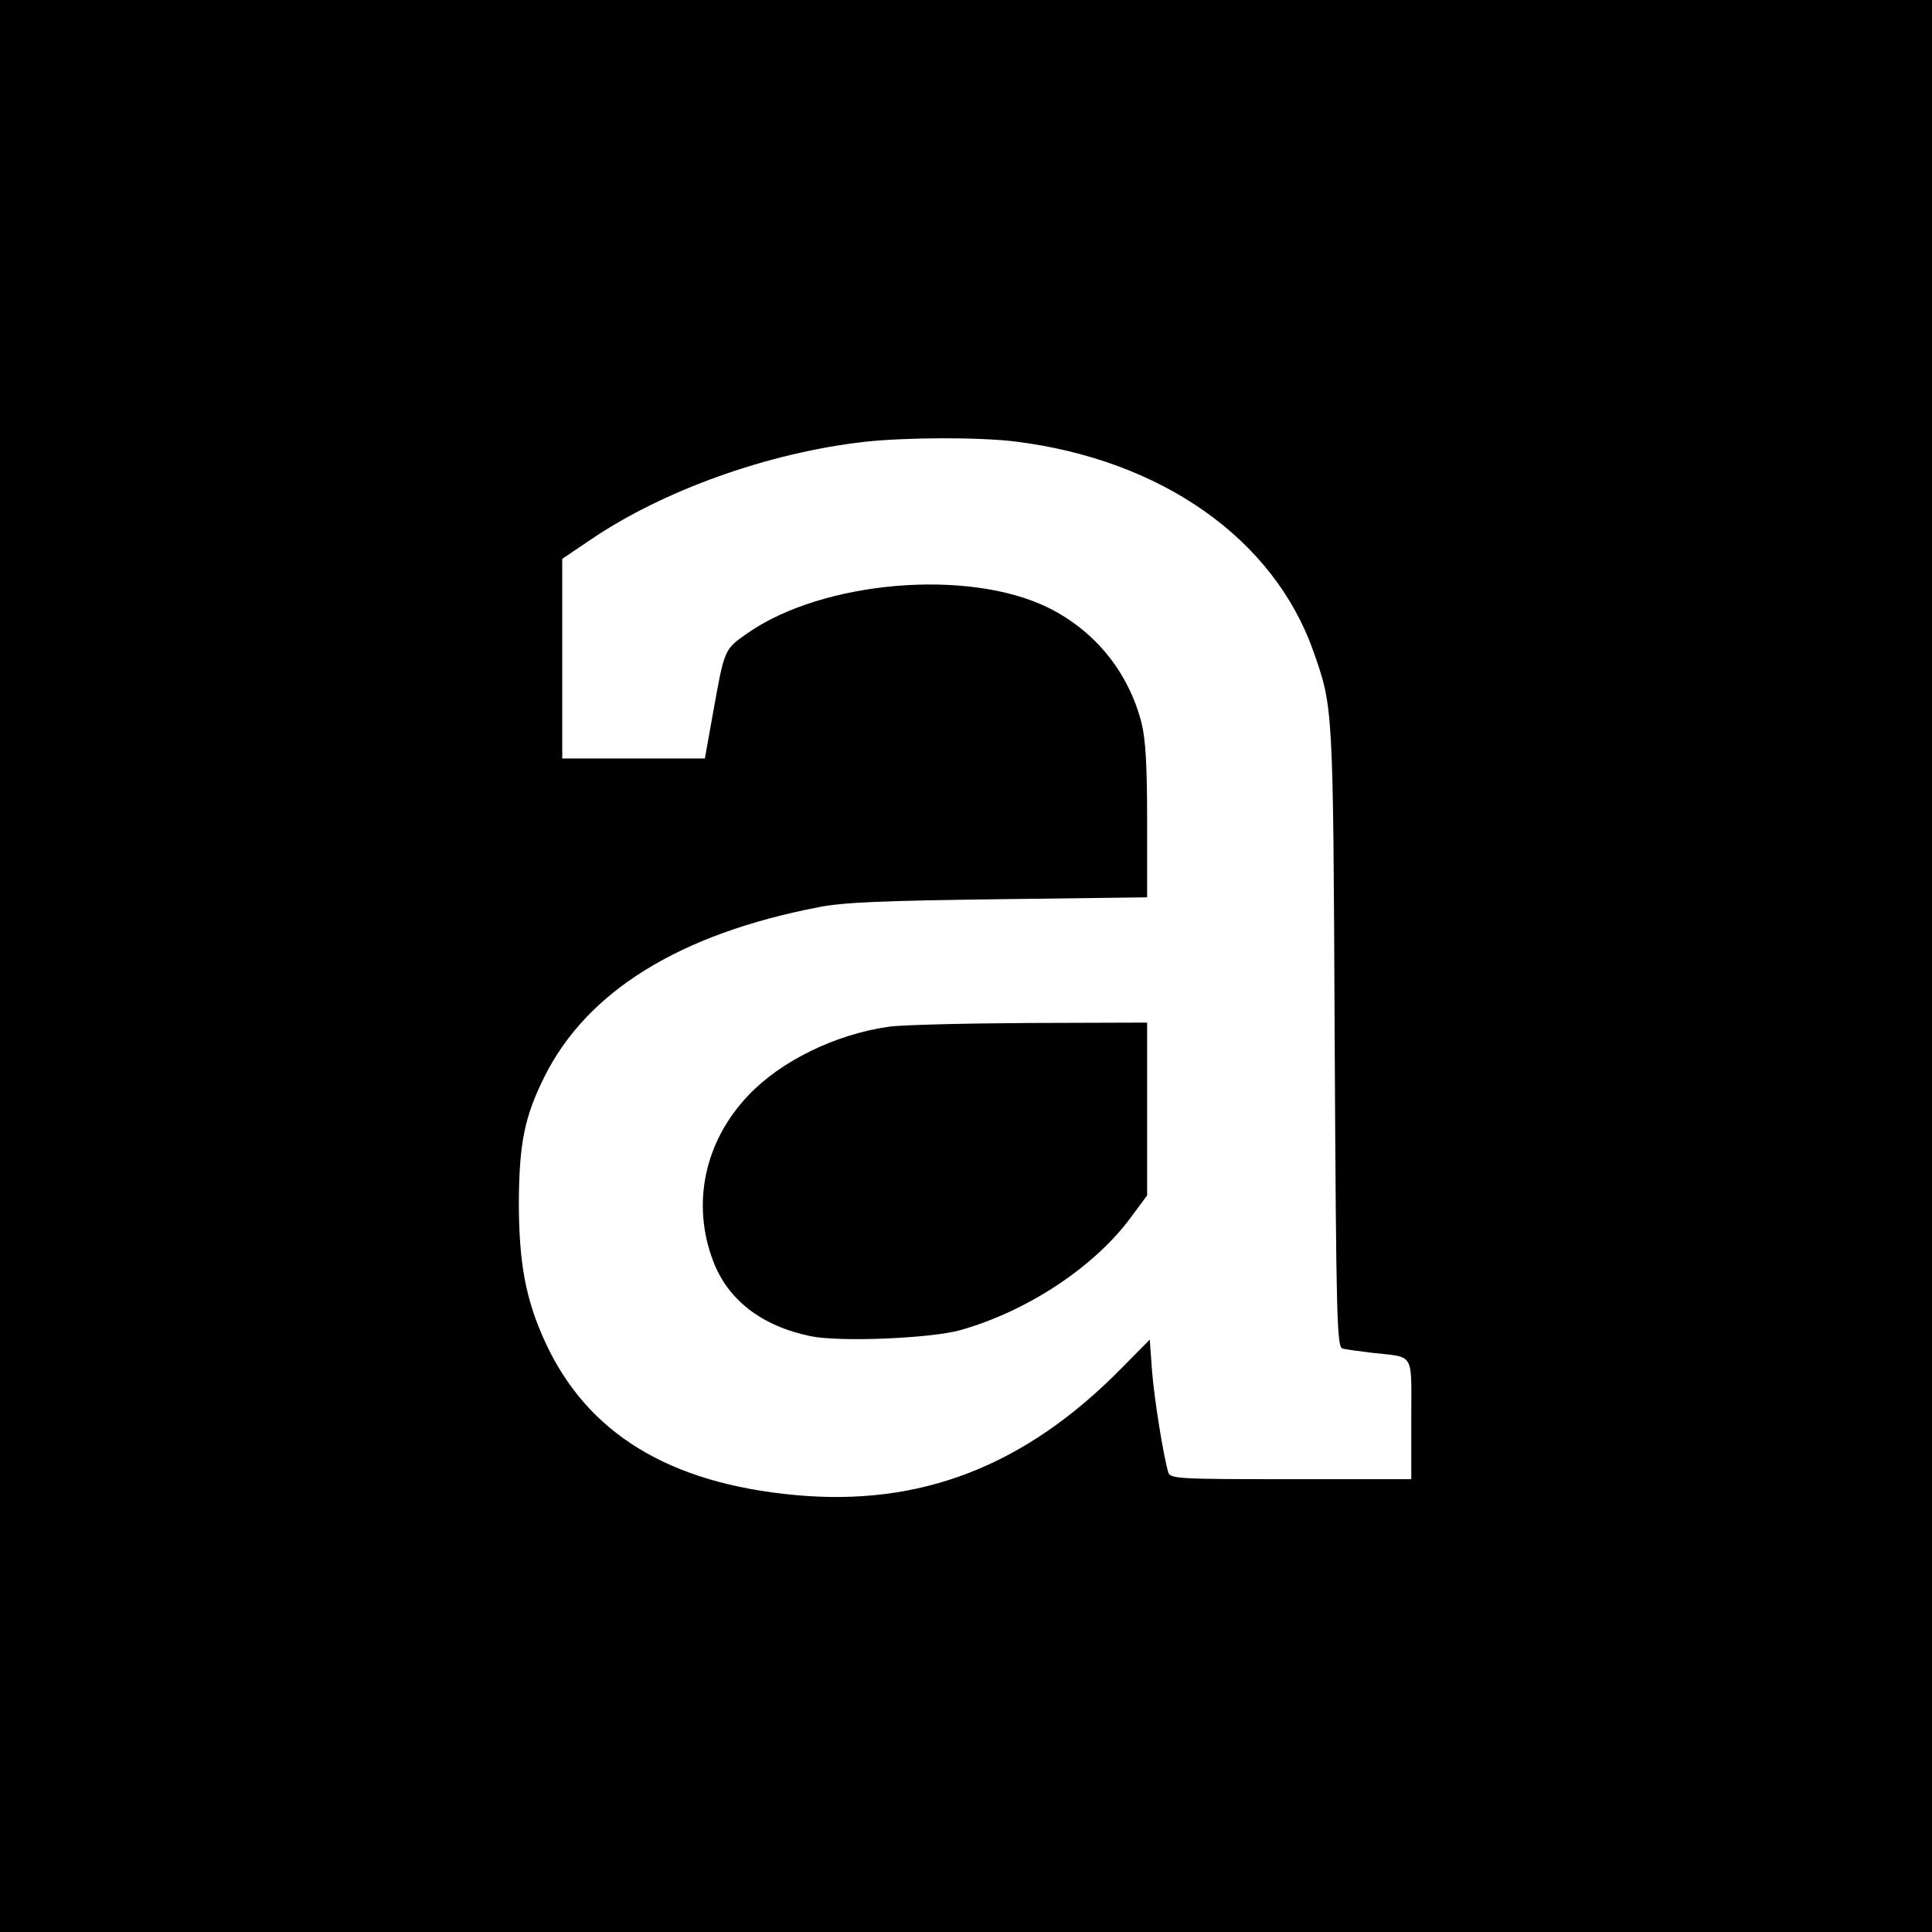 <?xml version="1.0" standalone="no"?>
<!DOCTYPE svg PUBLIC "-//W3C//DTD SVG 20010904//EN"
 "http://www.w3.org/TR/2001/REC-SVG-20010904/DTD/svg10.dtd">
<svg version="1.0" xmlns="http://www.w3.org/2000/svg"
 width="512pt" height="512pt" viewBox="0 0 512 512"
 preserveAspectRatio="xMidYMid meet">
<g transform="translate(0,512) scale(0.1,-0.1)"
fill="#000000" stroke="none">
<path d="M0 2560 l0 -2560 2560 0 2560 0 0 2560 0 2560 -2560 0 -2560 0 0
-2560z m2690 1390 c388 -48 686 -258 791 -557 52 -149 52 -141 56 -1020 4
-761 6 -822 21 -827 9 -2 44 -7 77 -11 116 -13 105 5 105 -176 l0 -159 -319 0
c-296 0 -320 1 -325 18 -13 45 -37 193 -43 269 l-6 83 -76 -77 c-255 -259
-532 -366 -864 -335 -335 31 -551 164 -662 405 -52 113 -70 210 -70 372 1 155
15 225 67 330 113 228 359 380 728 451 66 13 171 17 478 21 l392 5 0 202 c0
149 -4 217 -15 261 -35 135 -124 244 -248 305 -212 104 -597 71 -796 -68 -62
-43 -61 -42 -91 -209 l-22 -123 -189 0 -189 0 0 265 0 264 77 52 c192 130 469
229 723 258 108 12 302 13 400 1z"/>
<path d="M2355 2399 c-141 -20 -286 -91 -372 -182 -116 -122 -151 -287 -93
-439 39 -103 128 -172 258 -199 77 -16 318 -6 397 16 177 50 355 167 452 299
l43 58 0 229 0 229 -312 -1 c-172 -1 -340 -5 -373 -10z"/>
</g>
</svg>
